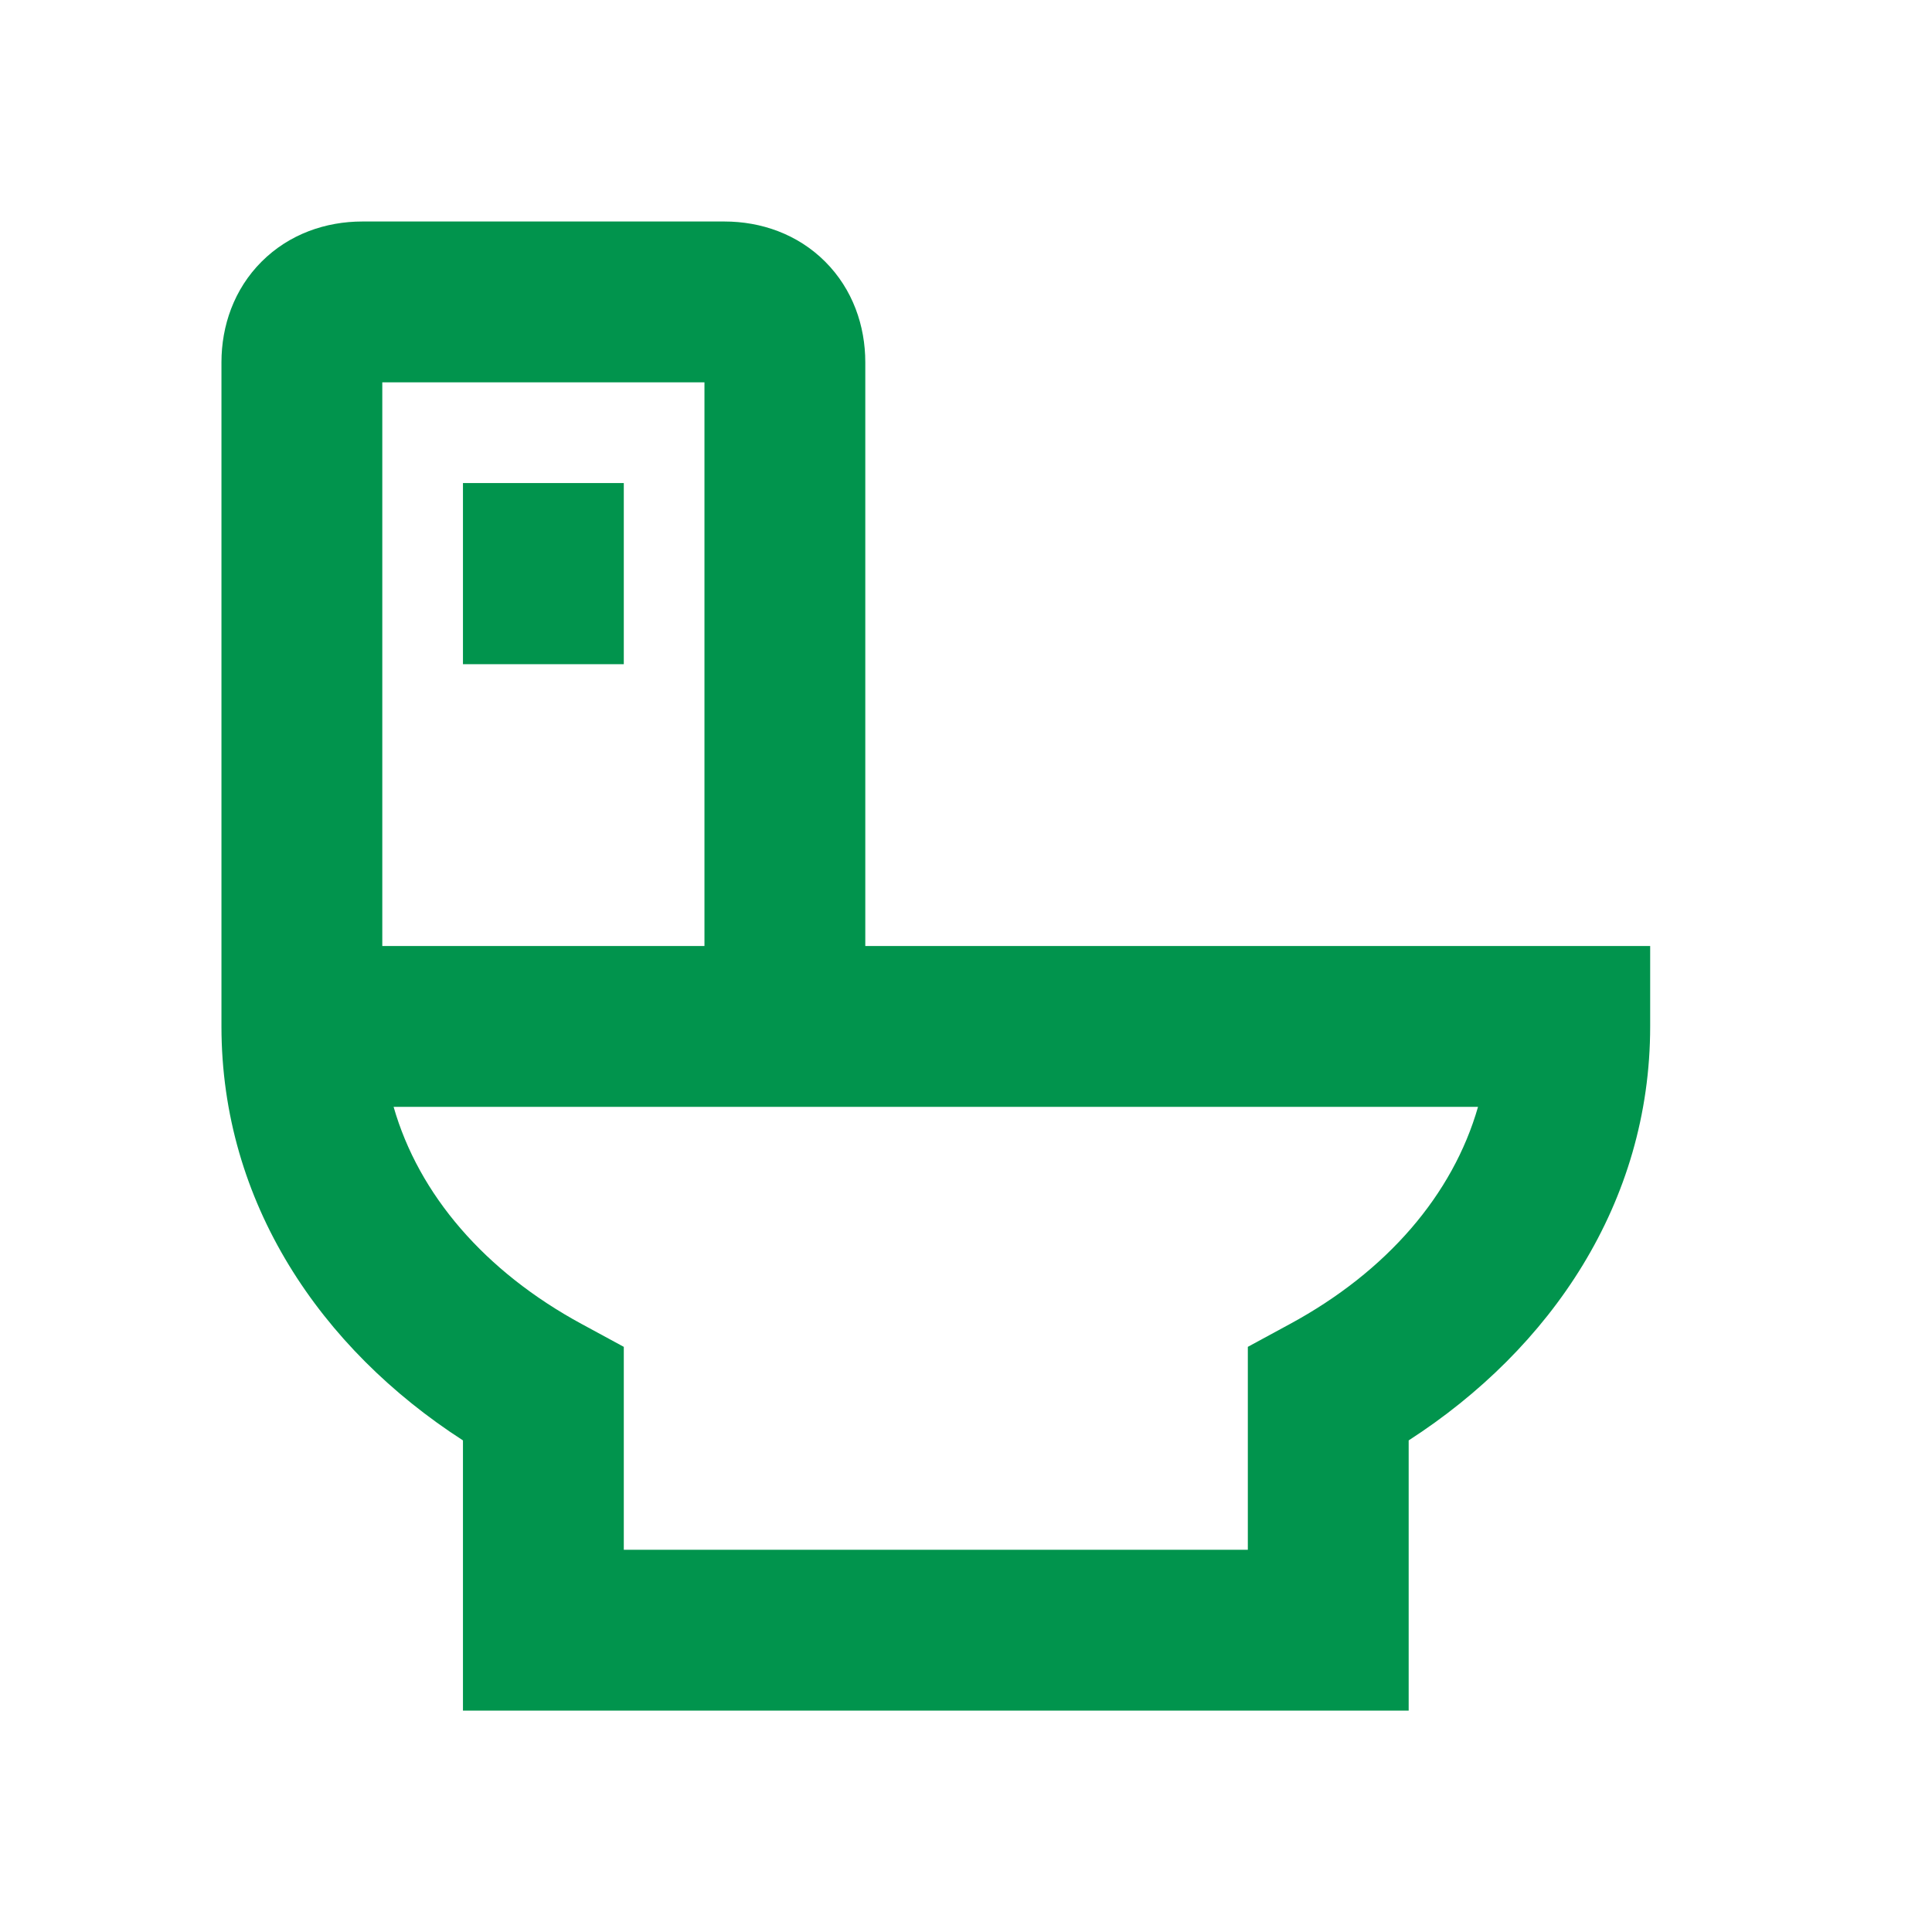 <svg width="40" height="40" viewBox="0 0 40 40" fill="none" xmlns="http://www.w3.org/2000/svg">
<path d="M15 4.586C15.753 4.586 16.511 4.844 17.084 5.417C17.657 5.99 17.915 6.748 17.915 7.501V19.586H34.165V21.251C34.165 24.9 32.11 27.921 29.165 29.822V35.416H9.585V29.822C6.64 27.921 4.585 24.9 4.585 21.251V7.501C4.585 6.748 4.843 5.99 5.416 5.417C5.989 4.844 6.747 4.586 7.5 4.586H15ZM8.149 22.916C8.67 24.735 10.039 26.326 12.043 27.412L12.915 27.885V32.086H25.835V27.885L26.707 27.412C28.712 26.326 30.08 24.735 30.601 22.916H8.149ZM7.915 19.586H14.585V7.916H7.915V19.586ZM12.915 13.751H9.585V10.001H12.915V13.751Z" fill="#01944D"/>
</svg>
